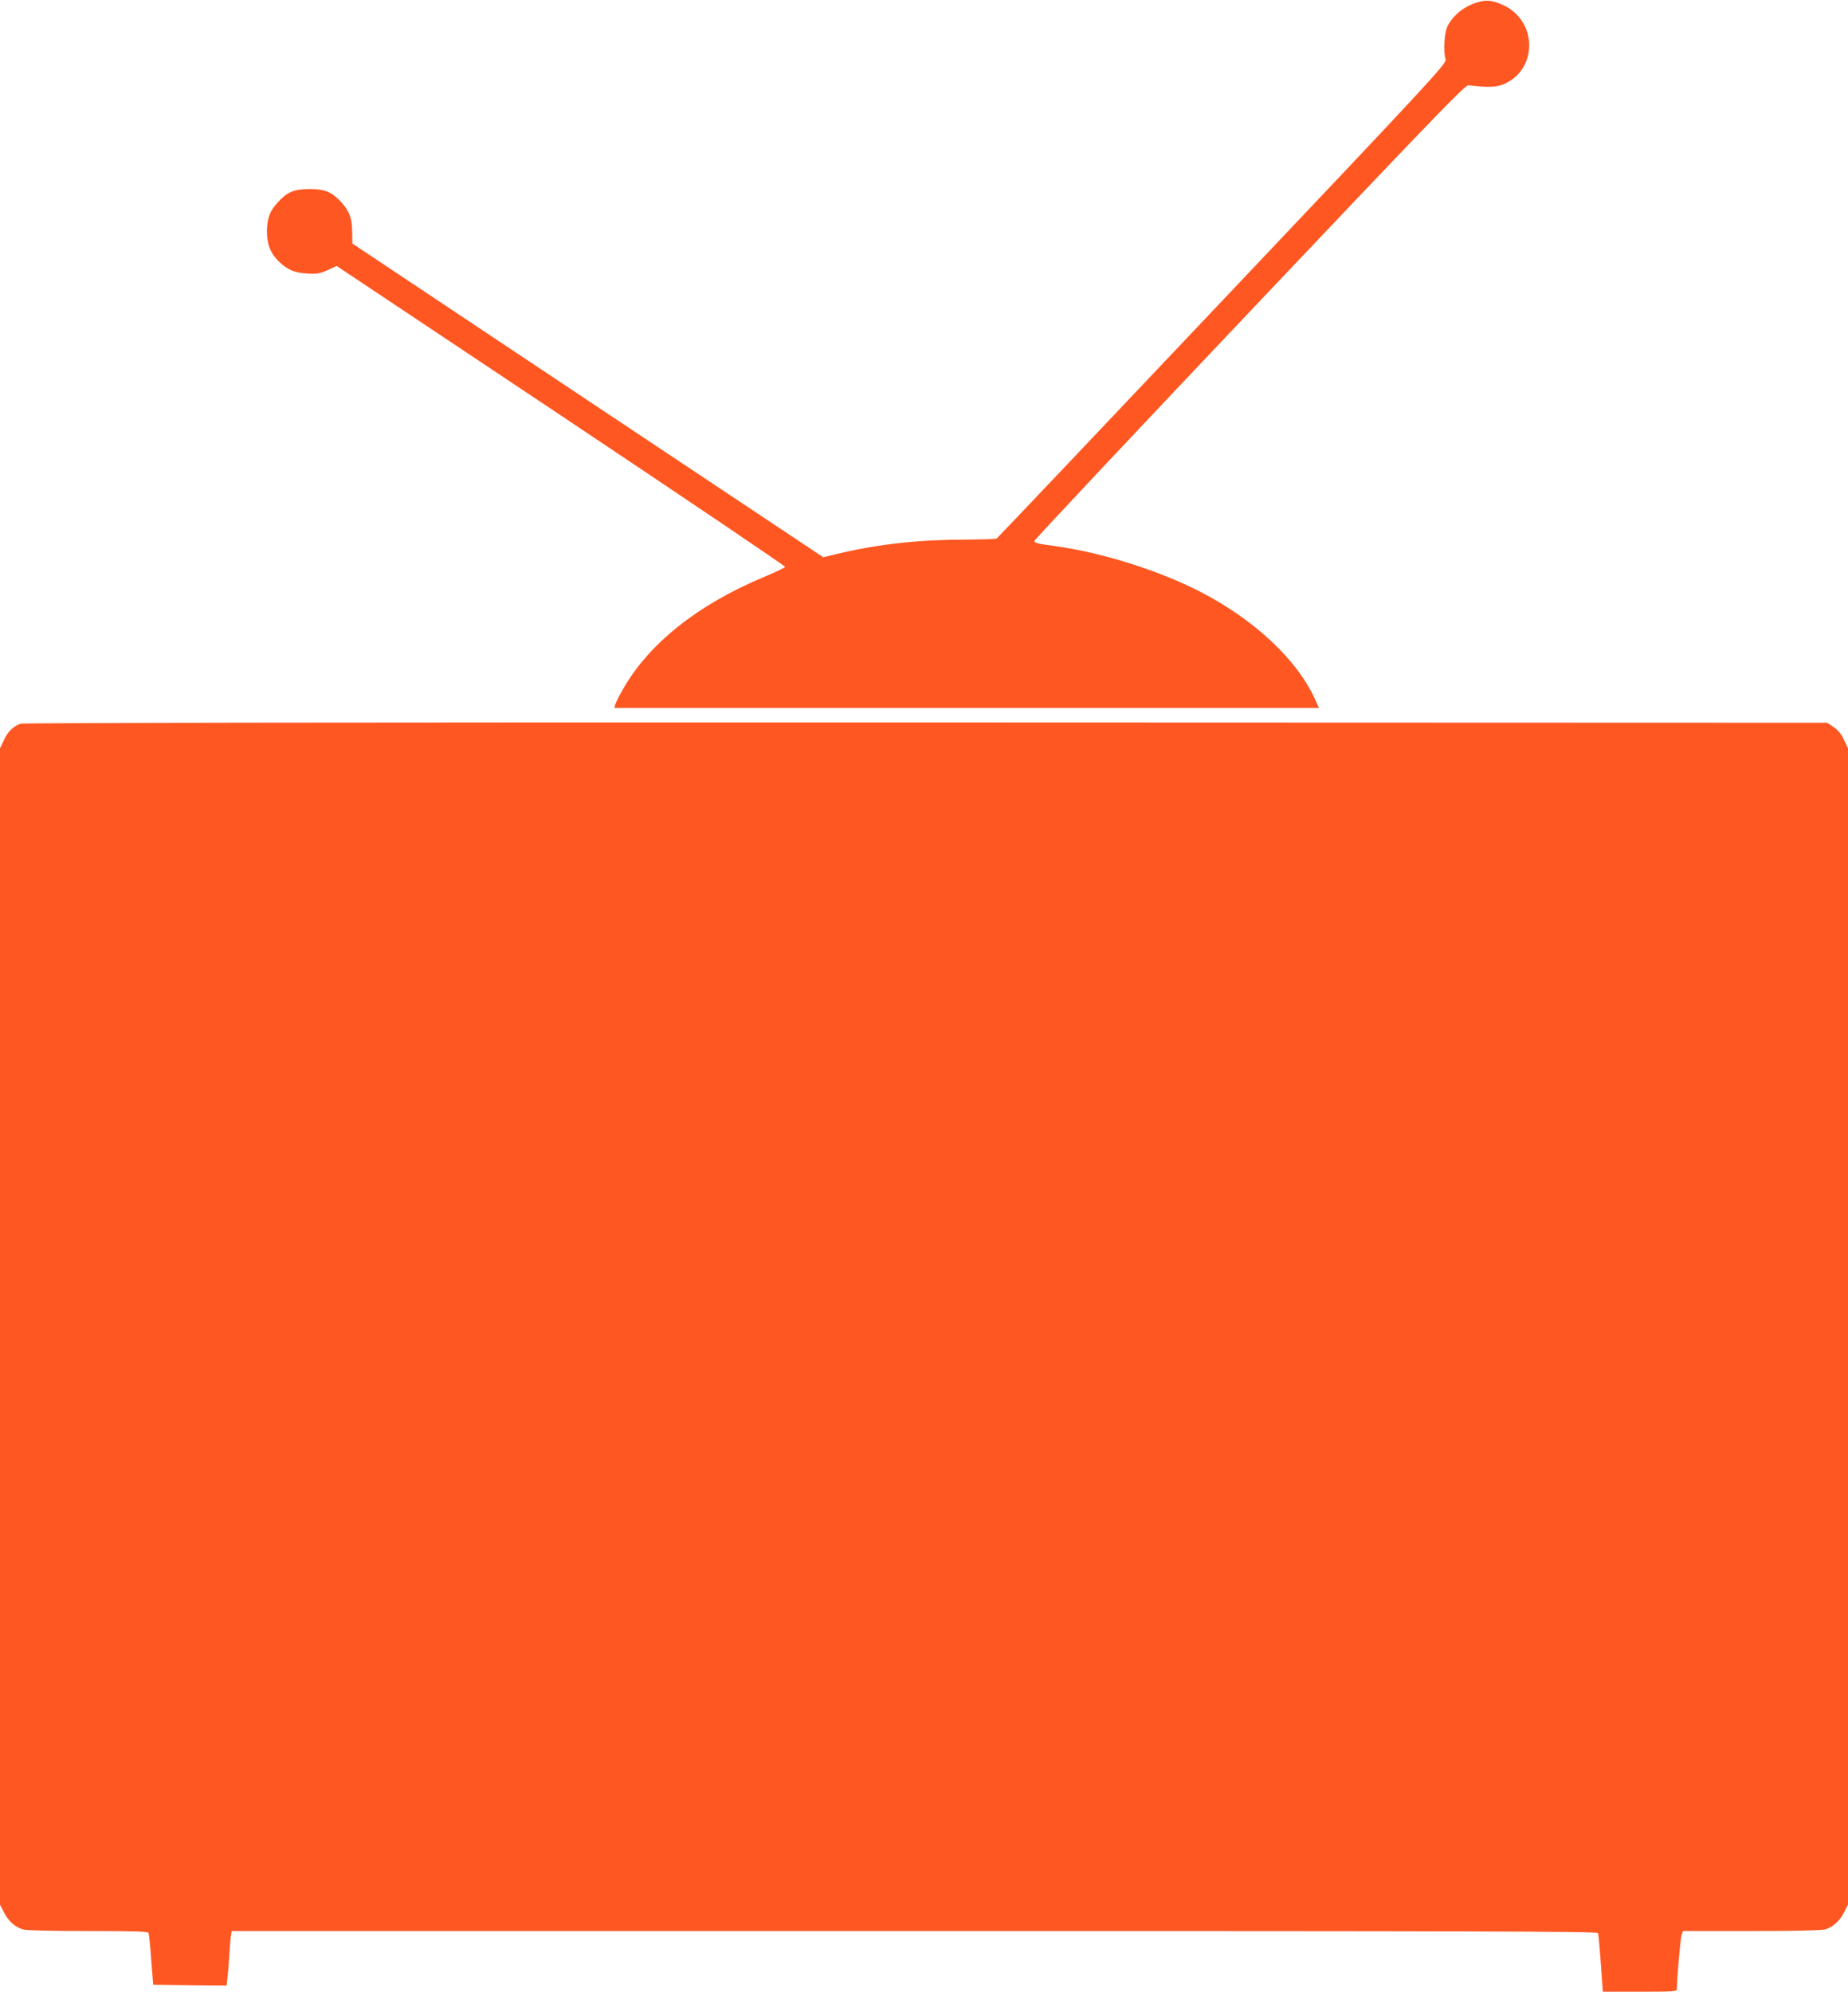 <?xml version="1.0" standalone="no"?>
<!DOCTYPE svg PUBLIC "-//W3C//DTD SVG 20010904//EN"
 "http://www.w3.org/TR/2001/REC-SVG-20010904/DTD/svg10.dtd">
<svg version="1.0" xmlns="http://www.w3.org/2000/svg"
 width="1188pt" height="1280pt" viewBox="0 0 1188 1280"
 preserveAspectRatio="xMidYMid meet">
<g transform="translate(0,1280) scale(0.1,-0.1)"
fill="#ff5722" stroke="none">
<path d="M9471 12776 c-71 -27 -131 -79 -164 -141 -22 -42 -30 -161 -14 -217
7 -26 -72 -112 -1435 -1550 -793 -838 -1446 -1526 -1451 -1529 -5 -4 -97 -6
-205 -7 -292 0 -555 -29 -804 -88 l-106 -25 -1514 1008 -1513 1008 -1 75 c-1
88 -17 131 -70 190 -60 66 -104 85 -204 85 -100 0 -144 -19 -204 -85 -53 -58
-69 -103 -70 -185 -1 -84 23 -144 78 -197 54 -52 100 -72 183 -76 61 -4 80 0
129 22 l58 27 1443 -962 c794 -530 1442 -967 1440 -972 -2 -6 -64 -35 -138
-66 -426 -178 -741 -430 -907 -725 -22 -39 -43 -81 -47 -93 l-6 -23 2265 0
2265 0 -21 47 c-115 260 -394 522 -748 703 -268 136 -623 248 -925 290 -118
16 -135 20 -135 34 0 7 622 669 1383 1472 1184 1249 1386 1459 1407 1456 116
-14 174 -13 217 3 229 88 232 409 5 513 -76 34 -116 36 -191 8z"/>
<path d="M131 8149 c-48 -19 -81 -51 -105 -104 l-26 -54 0 -3716 0 -3716 25
-48 c29 -58 72 -96 123 -111 22 -6 187 -10 420 -10 297 0 384 -3 387 -12 3 -7
11 -85 17 -173 l13 -160 236 -3 236 -2 6 57 c4 32 9 101 12 153 3 52 8 105 11
118 l4 22 4389 0 c3586 0 4390 -2 4394 -13 3 -7 11 -95 18 -195 l13 -182 238
0 c220 0 238 1 238 18 0 63 23 331 31 350 l9 22 437 0 c271 0 452 4 475 10 51
15 94 53 123 111 l25 48 0 3716 0 3716 -26 55 c-18 38 -39 63 -67 82 l-41 27
-5795 2 c-3619 1 -5805 -2 -5820 -8z"/>
</g>
</svg>
